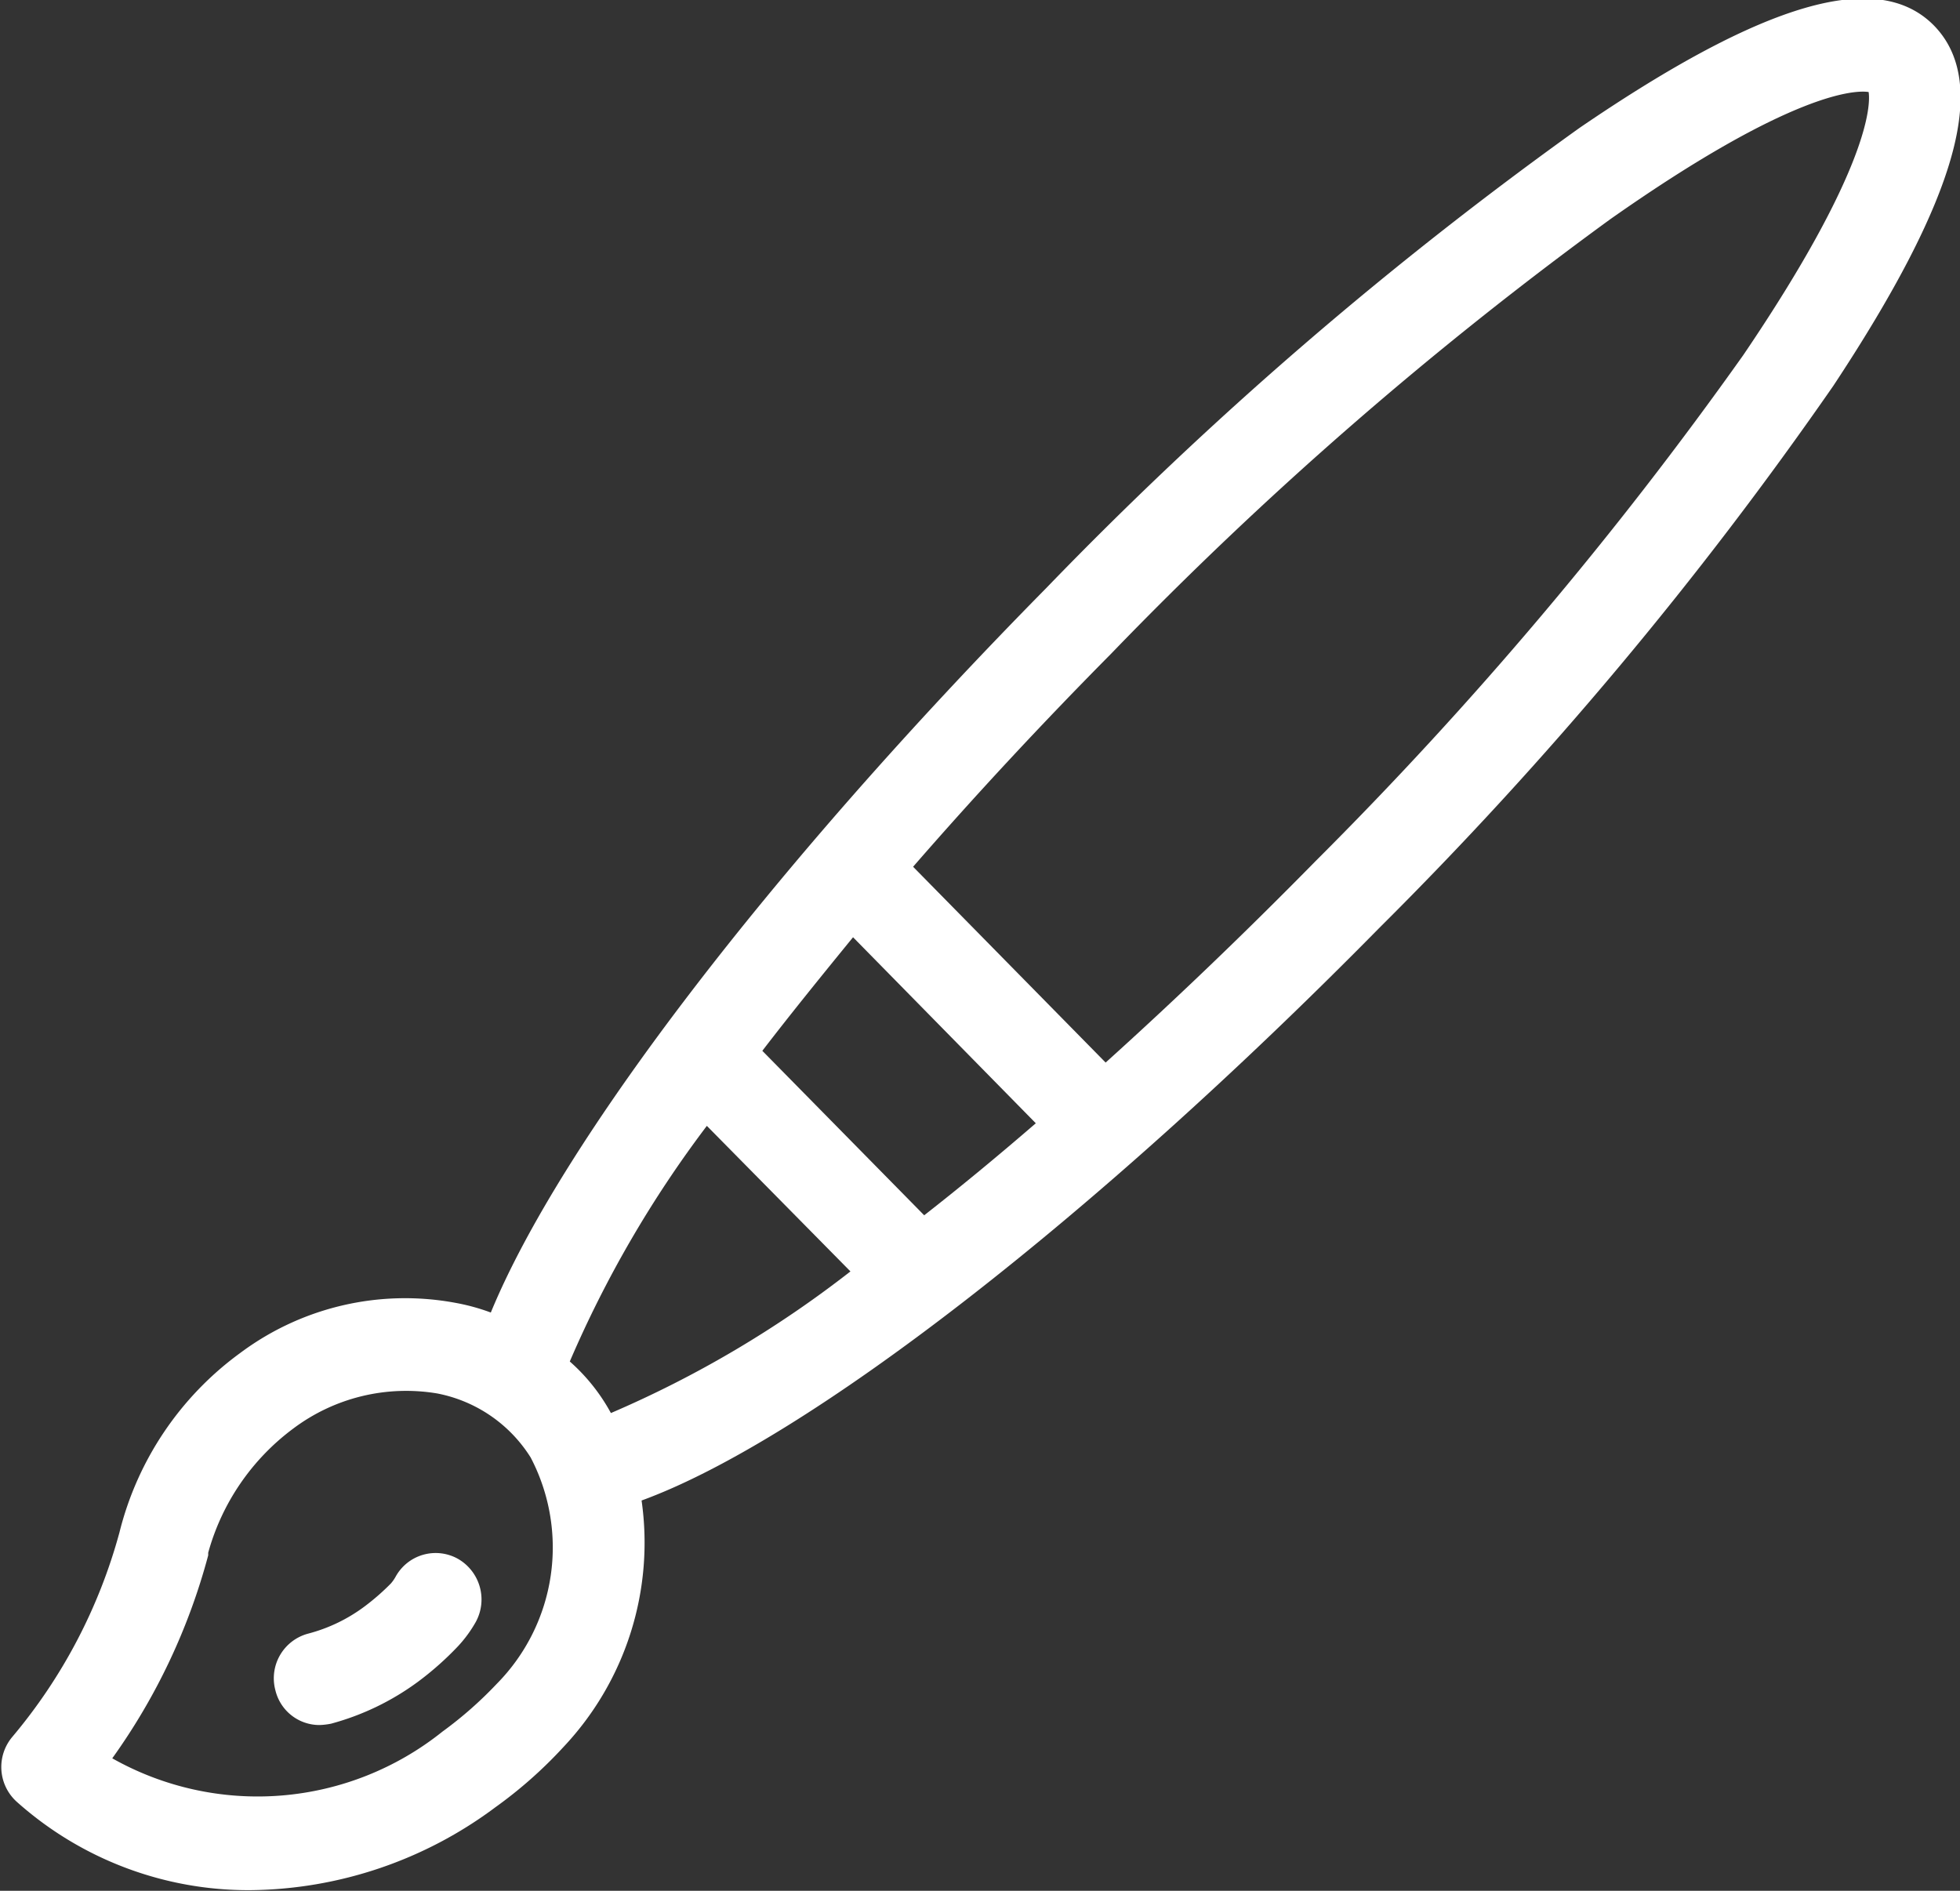 <svg xmlns="http://www.w3.org/2000/svg" width="30.03" height="28.97" viewBox="0 0 30.03 28.97">
  <rect x="0" y="0" width="30.03" height="28.97" fill="#333333" stroke="none"/>
<defs>
    <style>
      .cls-1 {
        fill: #fff;
        fill-rule: evenodd;
      }
    </style>
  </defs>
  <path id="Shape_1_copy_3" data-name="Shape 1 copy 3" class="cls-1" d="M1238.13,2328.89c-0.86-.87-2.59-0.37-5.43,1.57a59.447,59.447,0,0,0-8.17,7.05c-4.23,4.29-7.44,8.5-8.51,11.1a3.173,3.173,0,0,0-.55-0.15,4.221,4.221,0,0,0-3.29.77,4.849,4.849,0,0,0-1.85,2.75,8.2,8.2,0,0,1-1.64,3.13,0.717,0.717,0,0,0,.06.99,5.323,5.323,0,0,0,3.59,1.36,6.369,6.369,0,0,0,3.75-1.27,6.775,6.775,0,0,0,1.04-.92,4.565,4.565,0,0,0,1.2-3.78c2.52-.92,6.9-4.3,11.31-8.78a59.6,59.6,0,0,0,6.95-8.3C1238.5,2331.52,1238.99,2329.77,1238.13,2328.89Zm-22.02,25.41a5.991,5.991,0,0,1-.83.73,4.532,4.532,0,0,1-5.06.41,9.555,9.555,0,0,0,1.47-3.11h0v-0.04a3.546,3.546,0,0,1,1.3-1.9,2.88,2.88,0,0,1,2.21-.54,2.177,2.177,0,0,1,1.43.98A2.973,2.973,0,0,1,1216.11,2354.3Zm1.75-4.15a2.888,2.888,0,0,0-.63-0.79,17.265,17.265,0,0,1,2.1-3.61l2.2,2.23A16.615,16.615,0,0,1,1217.86,2350.15Zm4.8-3.03-2.48-2.52c0.43-.56.9-1.14,1.39-1.74l2.8,2.85Q1223.485,2346.475,1222.66,2347.12Zm12.55-13.18a59.982,59.982,0,0,1-6.56,7.76c-1.11,1.13-2.19,2.16-3.21,3.08l-2.95-3c0.93-1.07,1.95-2.17,3.03-3.26a58.347,58.347,0,0,1,7.65-6.66c2.8-1.97,3.77-1.98,3.96-1.95C1237.16,2330.1,1237.15,2331.08,1235.21,2333.94Zm-19.7,18.44a0.7,0.7,0,0,0-.95.28,0.607,0.607,0,0,1-.07.1,3.545,3.545,0,0,1-.4.35,2.5,2.5,0,0,1-.87.42,0.708,0.708,0,0,0-.5.87,0.694,0.694,0,0,0,.68.53,1.114,1.114,0,0,0,.17-0.02,3.991,3.991,0,0,0,1.33-.64,4.717,4.717,0,0,0,.62-0.55,1.948,1.948,0,0,0,.27-0.37A0.718,0.718,0,0,0,1215.51,2352.38Z" transform="translate(-1208.5 -2328.5)"/>
</svg>
